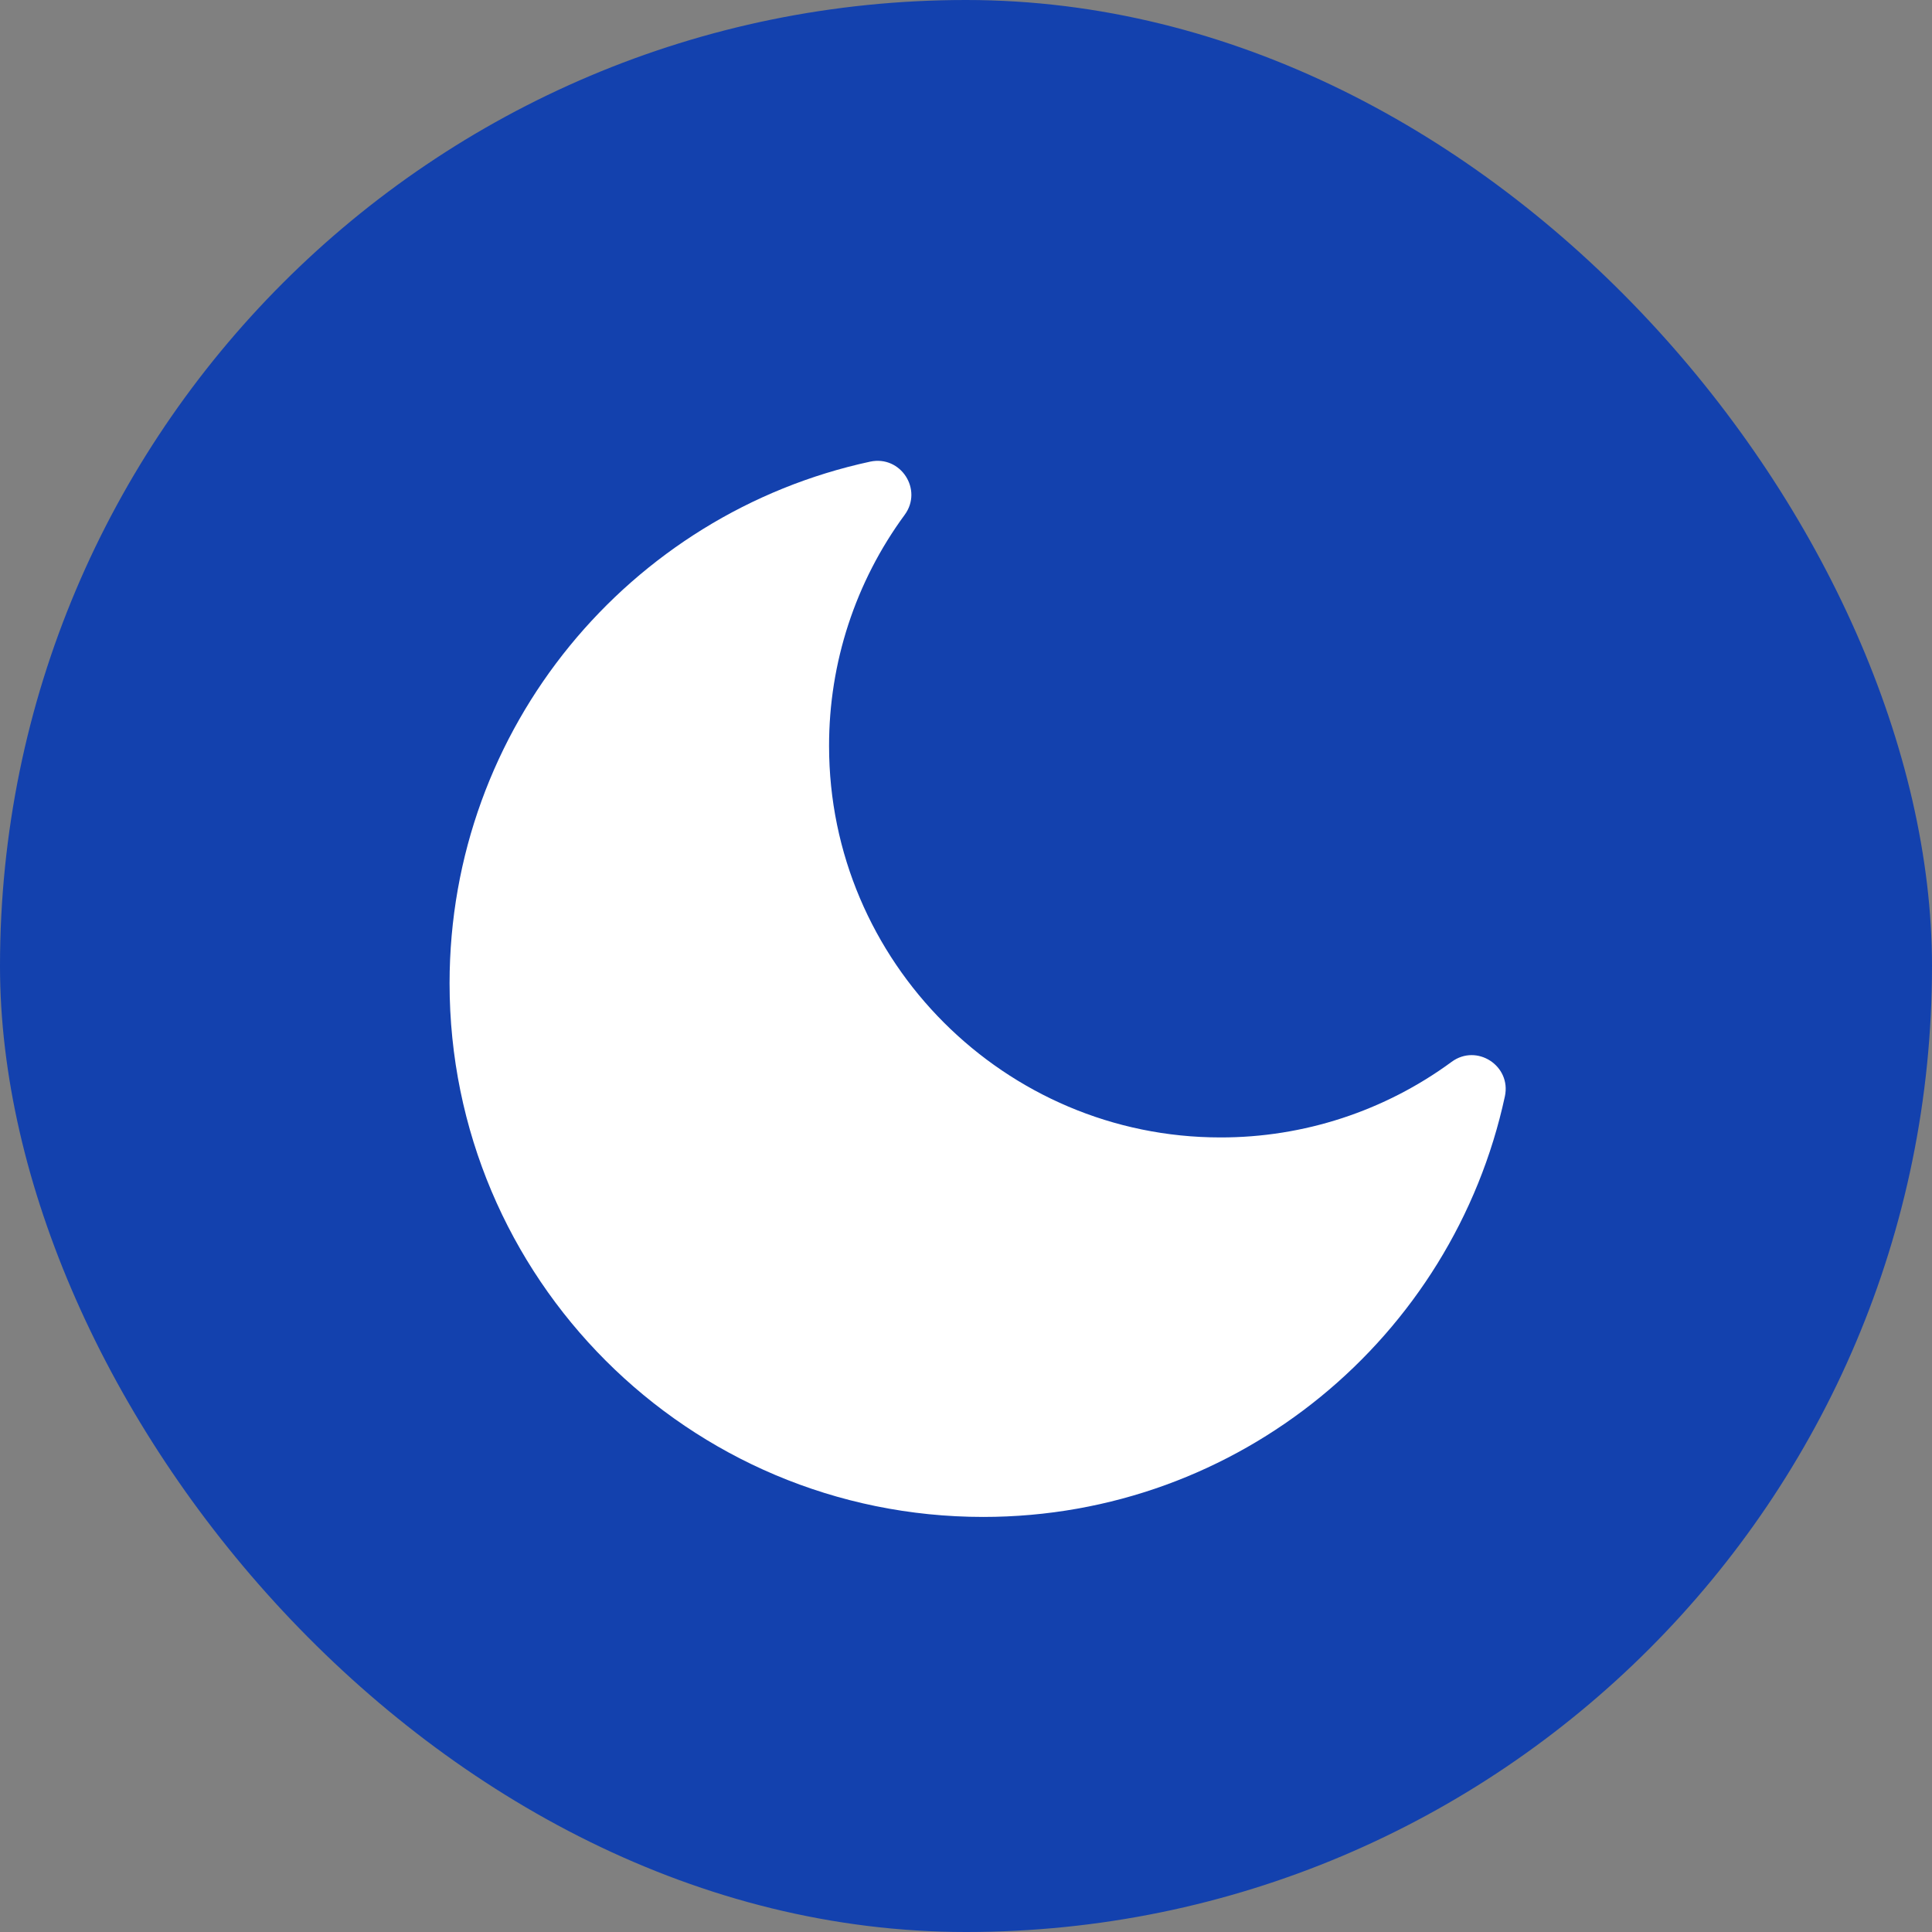 <svg xmlns="http://www.w3.org/2000/svg" width="56" height="56" viewBox="0 0 56 56" fill="none"><rect x="0" y="0" width="56" height="56" fill="#808080" stroke="none"/><rect width="56" height="56" rx="28" fill="#1341AE"></rect><path d="M43.62 31.778C42.116 38.747 35.918 43.969 28.5 43.969C19.95 43.969 13.031 37.051 13.031 28.5C13.031 21.082 18.253 14.884 25.222 13.381C26.107 13.19 26.758 14.192 26.223 14.922C24.795 16.865 24.027 19.214 24.031 21.625C24.031 27.873 29.127 32.969 35.375 32.969C37.786 32.973 40.135 32.205 42.078 30.777C42.808 30.242 43.81 30.893 43.62 31.778Z" fill="white"></path></svg>